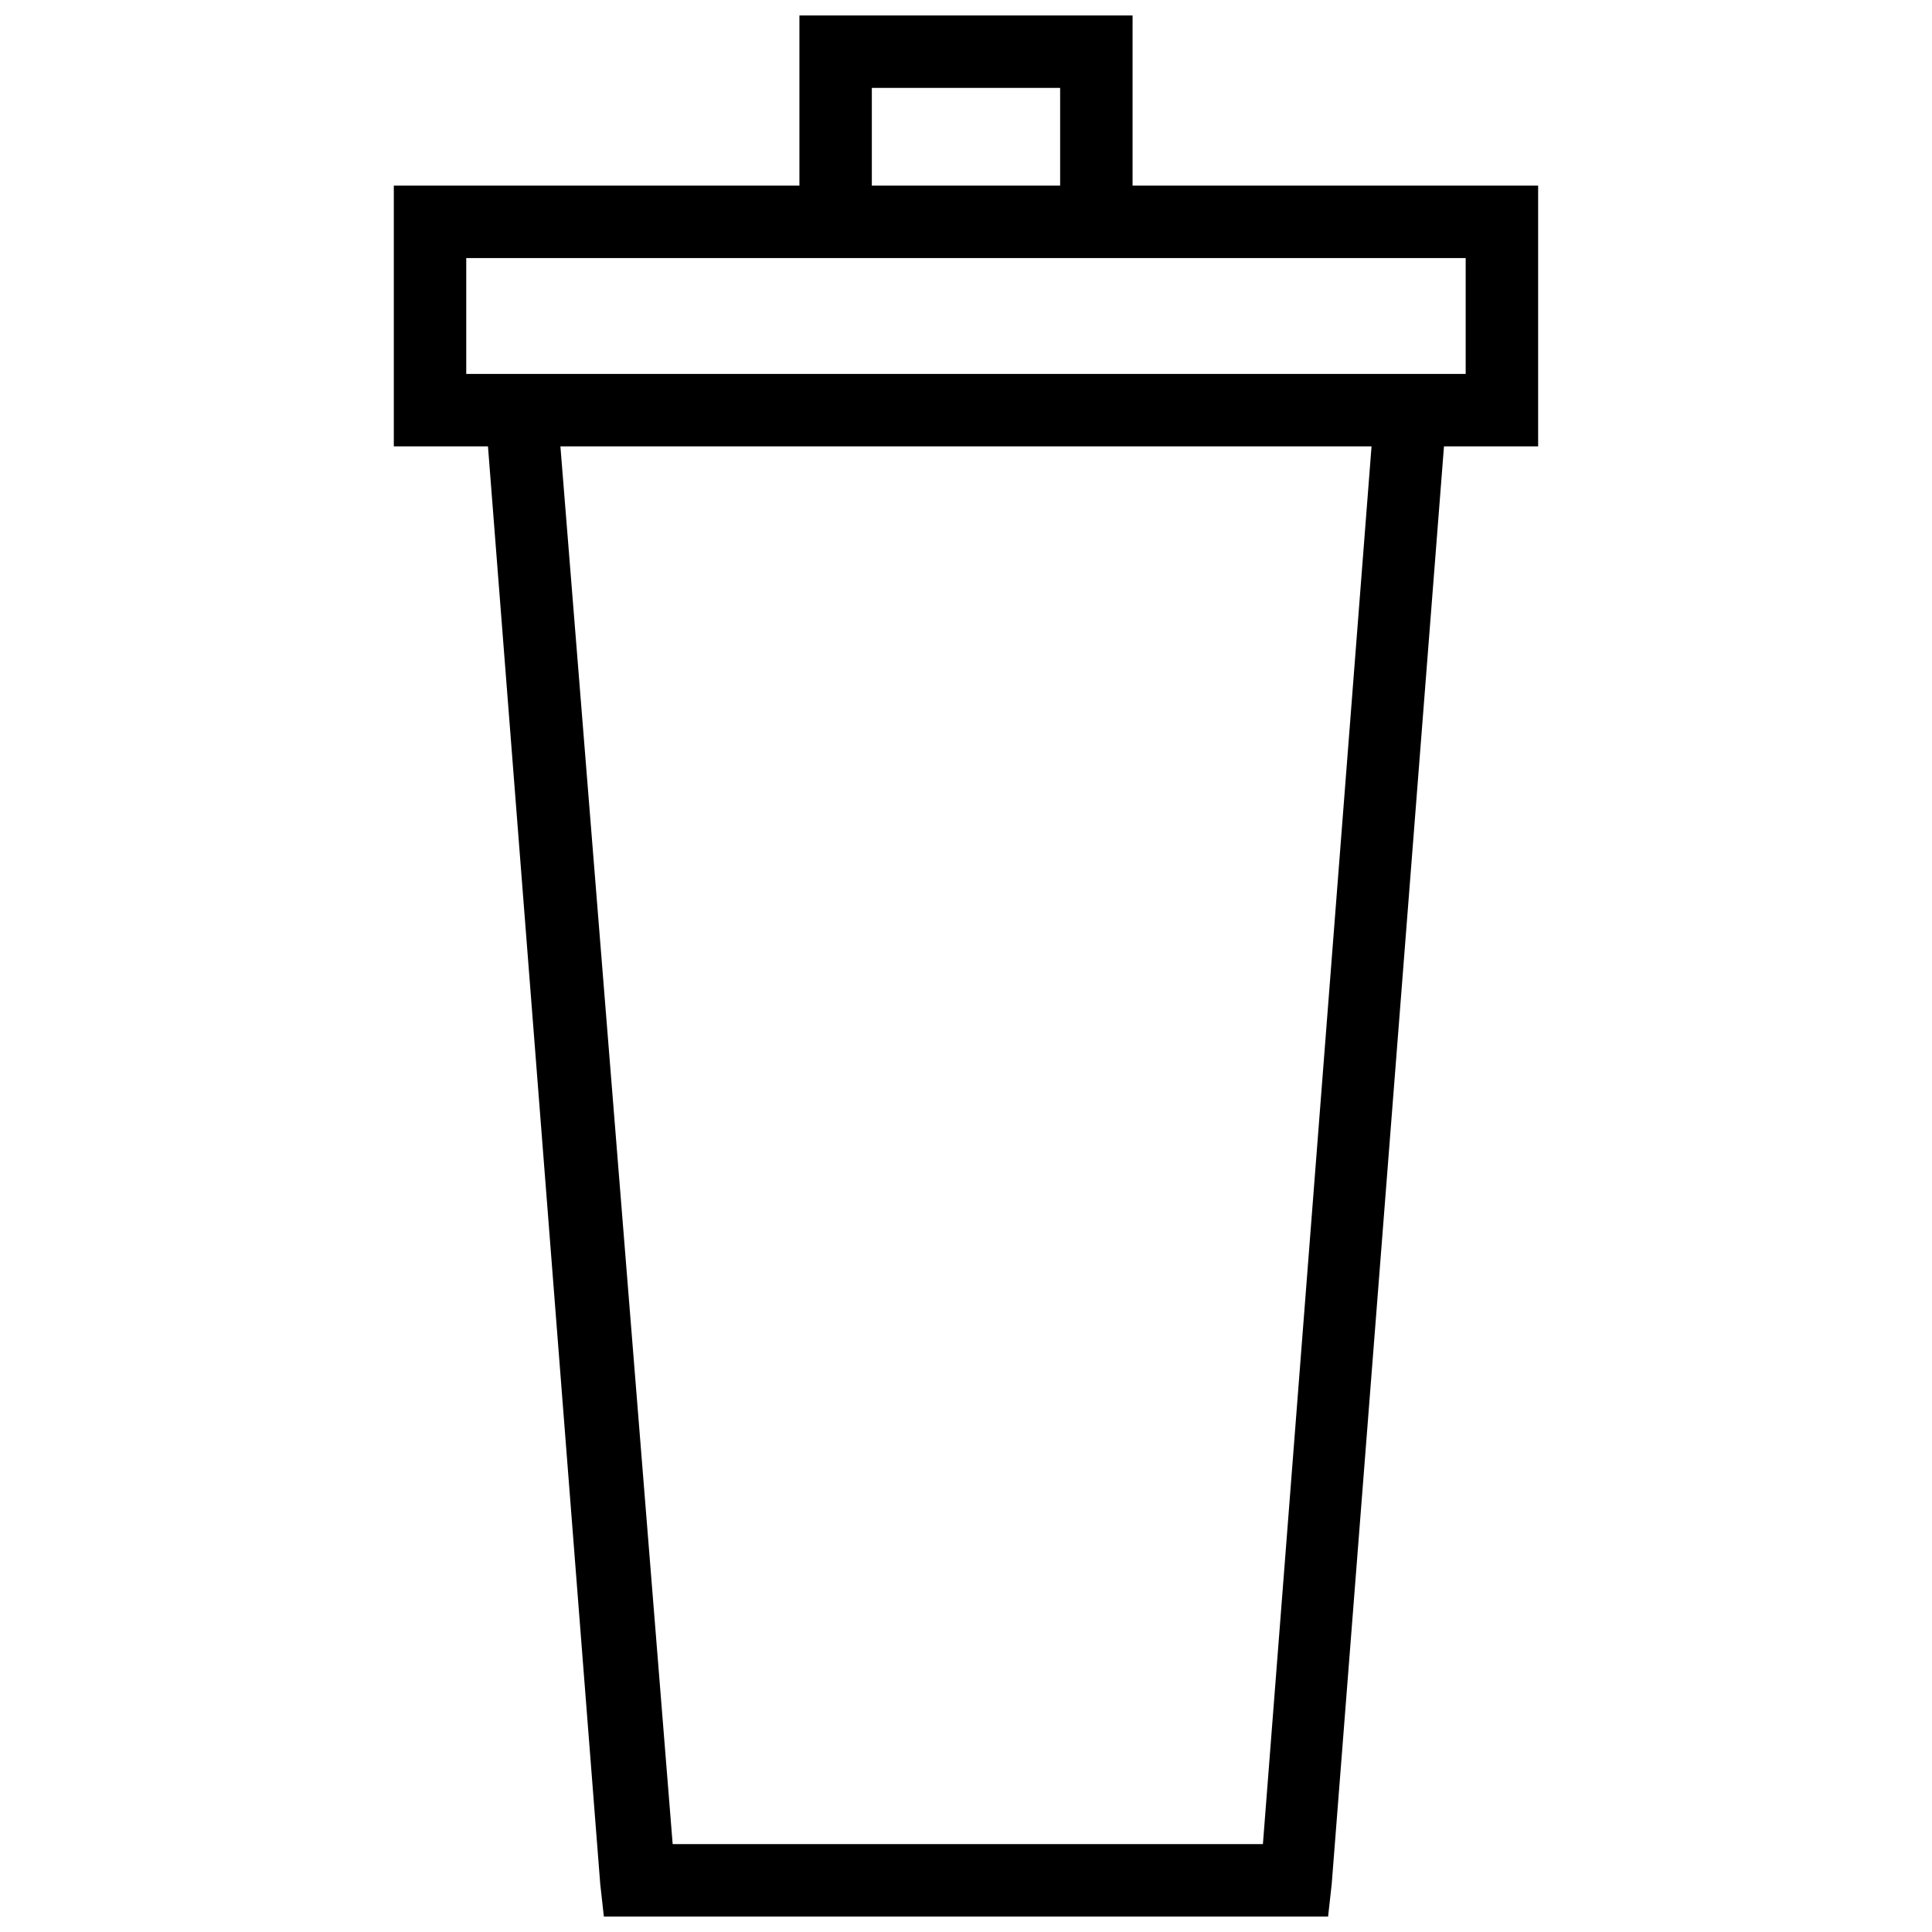 <?xml version="1.0" encoding="UTF-8"?>
<!-- Uploaded to: ICON Repo, www.svgrepo.com, Generator: ICON Repo Mixer Tools -->
<svg width="800px" height="800px" version="1.1" viewBox="144 144 512 512" xmlns="http://www.w3.org/2000/svg">
 <defs>
  <clipPath id="a">
   <path d="m248 148.09h304v503.81h-304z"/>
  </clipPath>
 </defs>
 <g clip-path="url(#a)">
  <path d="m282.92 243.1h249.5v-30.707h-264.86v30.707zm92.125-75.812v25.91h49.902v-25.91zm-19.191 25.91v-45.105h88.289v45.105h107.48v69.098h-24.953l-29.75 380.98-0.961 8.637h-191.93l-0.961-8.637-29.75-380.98h-24.953v-69.098zm151.62 69.094h-214.96l29.75 370.42h156.42l28.789-370.42z"/>
 </g>
</svg>